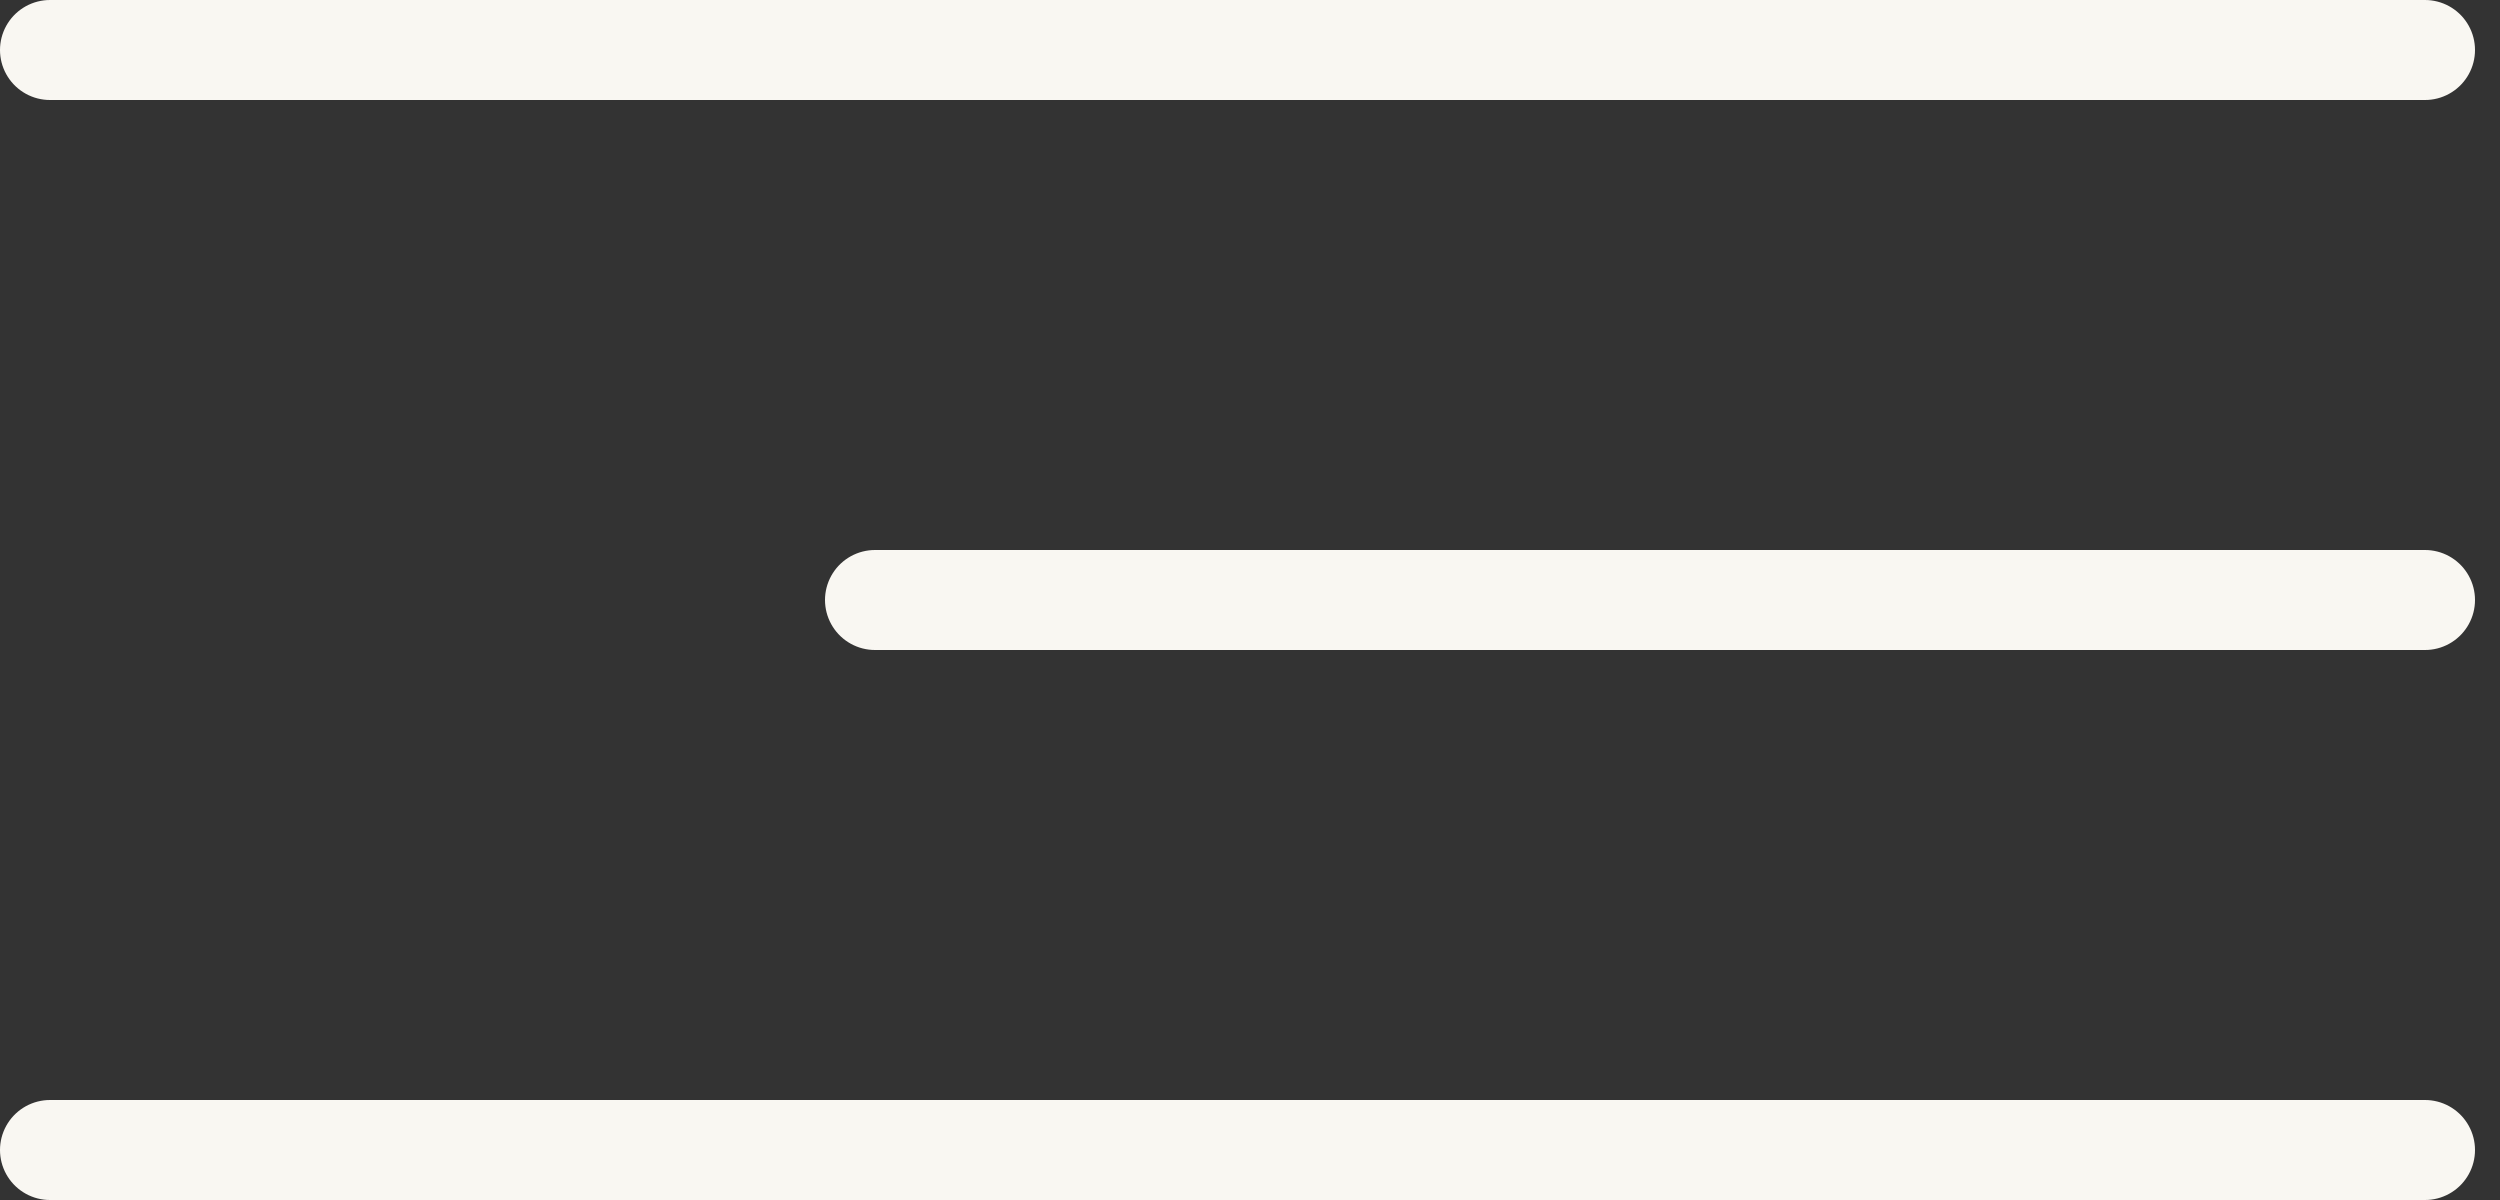 <?xml version="1.0" encoding="UTF-8"?> <svg xmlns="http://www.w3.org/2000/svg" width="50" height="24" viewBox="0 0 50 24" fill="none"><rect x="0" y="0" width="50" height="24" fill="#333333" stroke="none"/><path d="M1 1H48.5" stroke="#F9F7F2" stroke-width="2" stroke-linecap="round"></path><path d="M17.5 12L48.5 12" stroke="#F9F7F2" stroke-width="2" stroke-linecap="round"></path><path d="M1 23H48.5" stroke="#F9F7F2" stroke-width="2" stroke-linecap="round"></path></svg> 